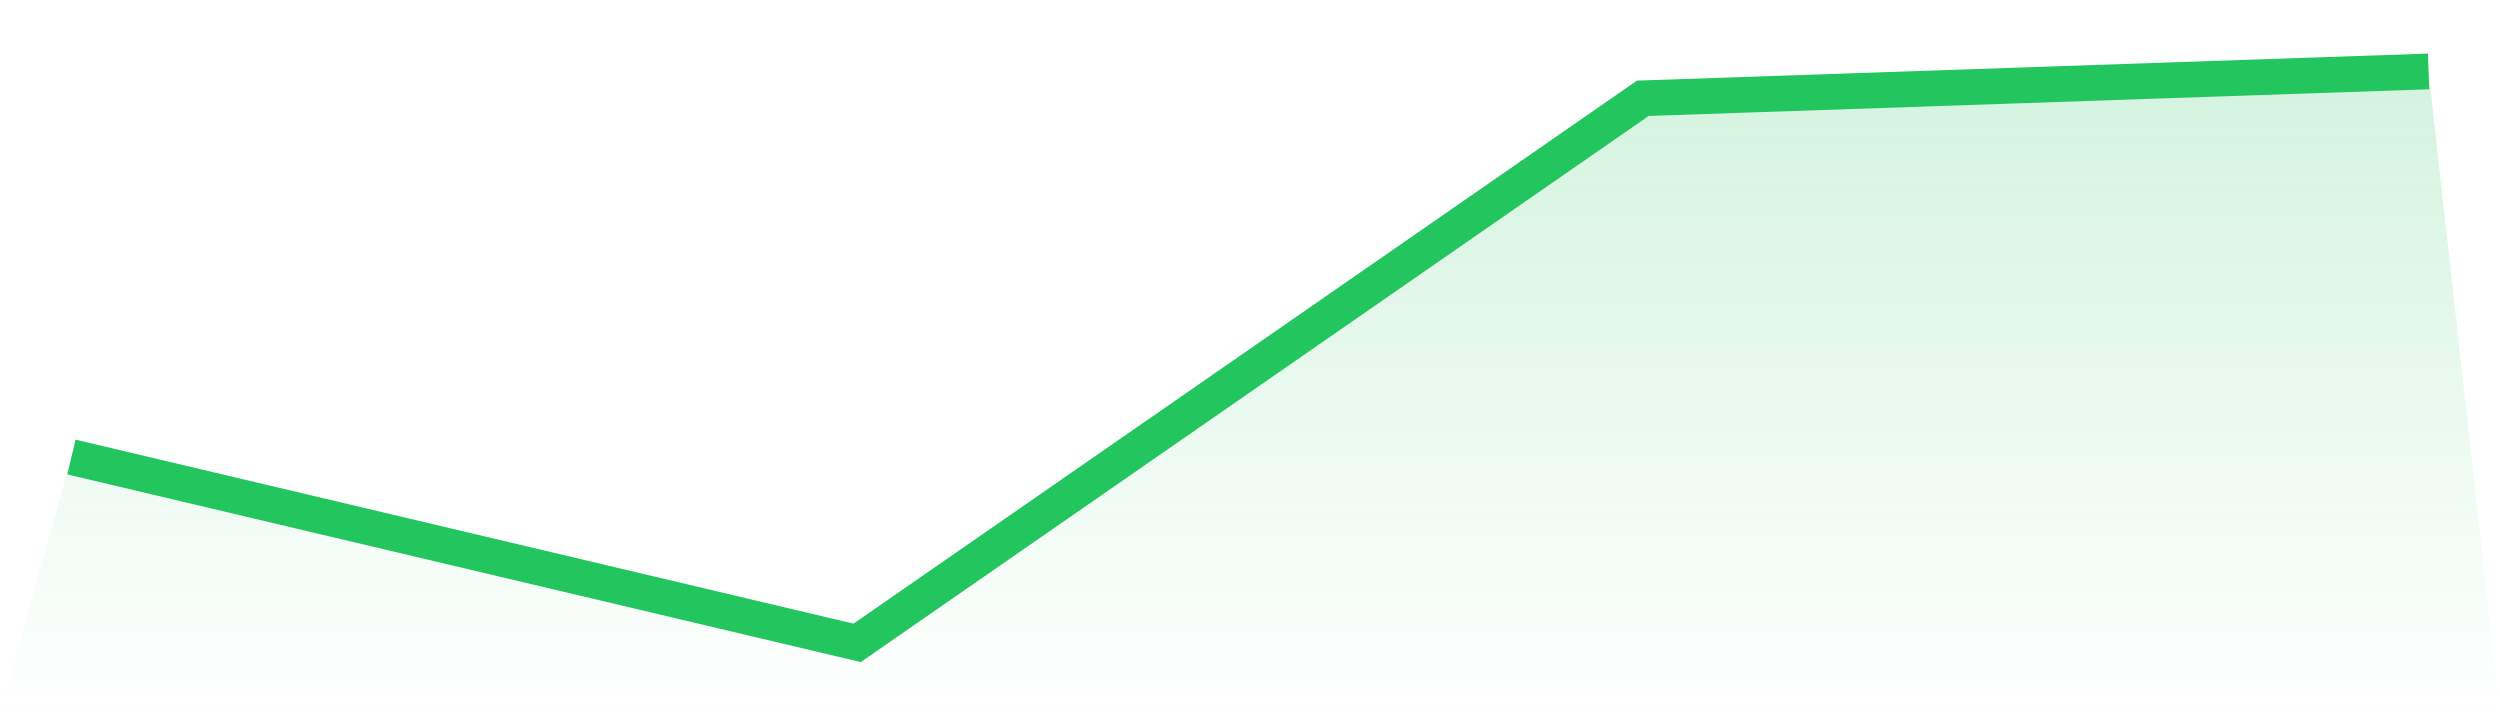 <svg viewBox="0 0 140 40" xmlns="http://www.w3.org/2000/svg">
<defs>
<linearGradient id="gradient" x1="0" x2="0" y1="0" y2="1">
<stop offset="0%" stop-color="#22c55e" stop-opacity="0.2"/>
<stop offset="100%" stop-color="#22c55e" stop-opacity="0"/>
</linearGradient>
</defs>
<path d="M4,25.594 L4,25.594 L48,36 L92,5.503 L136,4 L140,40 L0,40 z" fill="url(#gradient)"/>
<path d="M4,25.594 L4,25.594 L48,36 L92,5.503 L136,4" fill="none" stroke="#22c55e" stroke-width="2"/>
</svg>